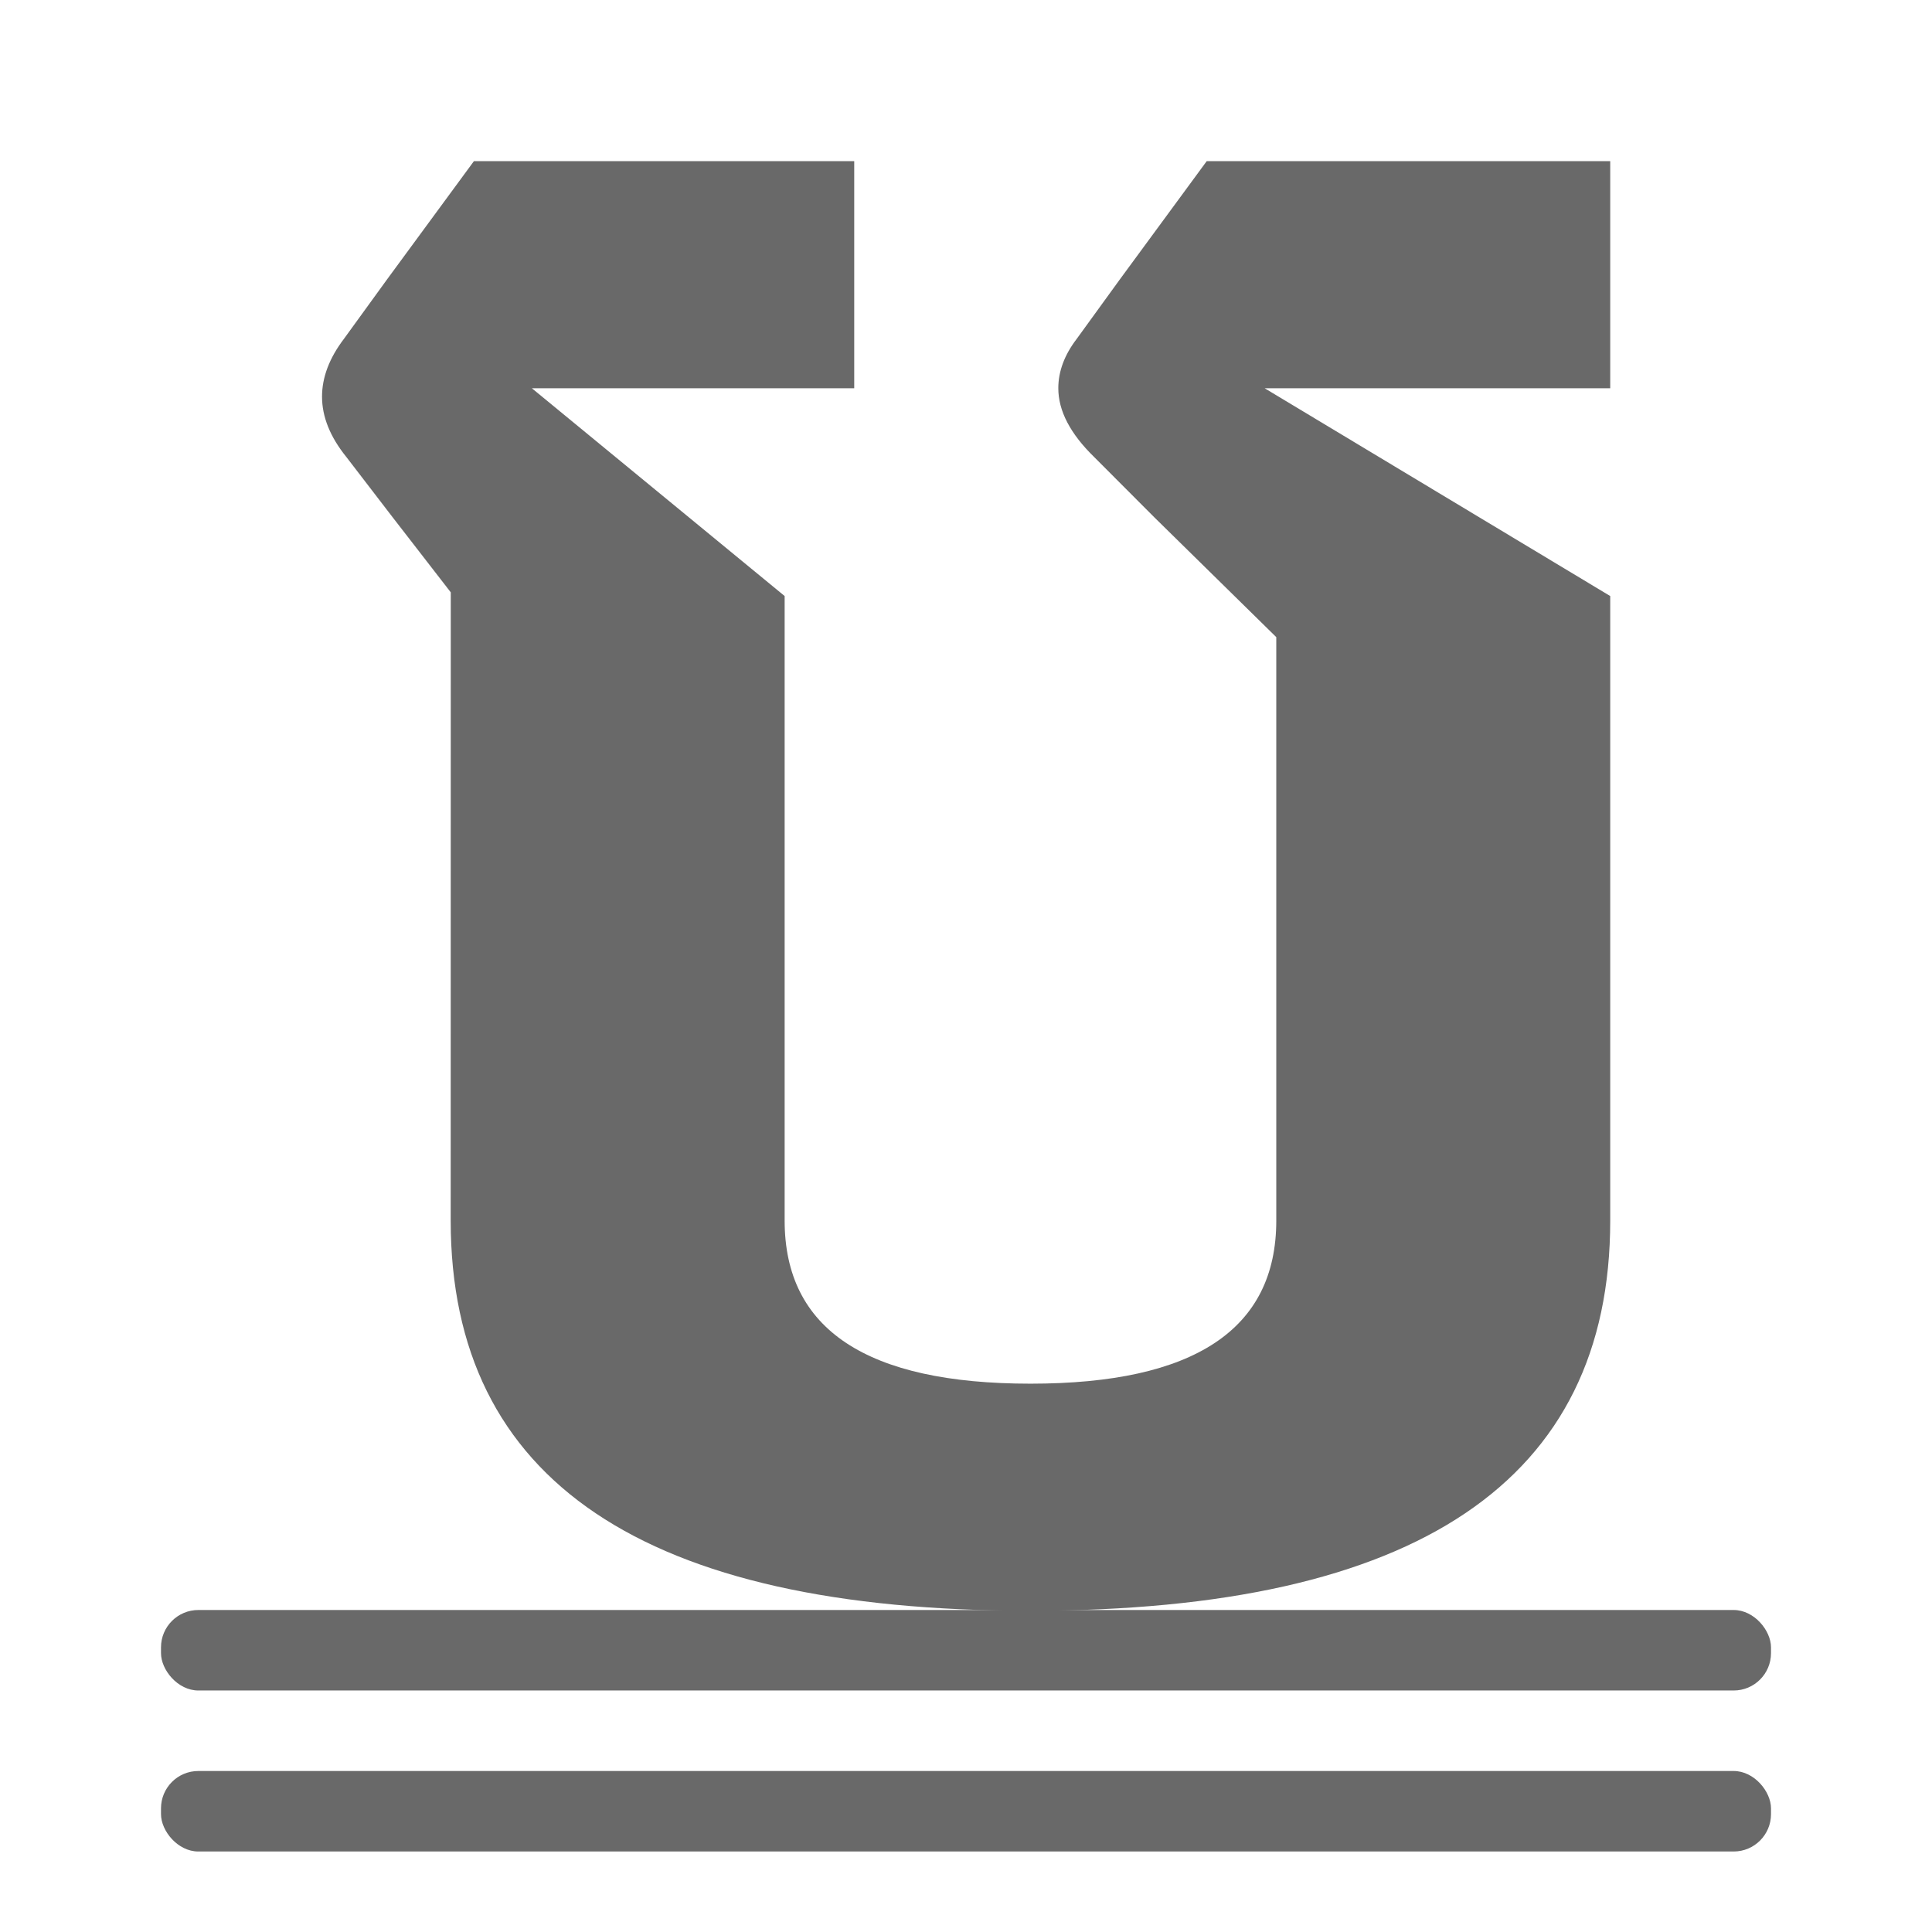 <svg viewBox="0 0 24 24" xmlns="http://www.w3.org/2000/svg"><g fill="#696969"><rect height="1" ry=".464" width="20" x="2" y="22"/><rect height="1" ry=".464" width="20" x="2" y="20"/><path d="m5.714 7.207-.735-.911-.588-.735q-.309-.367-.309-.735 0-.353.279-.705l.544-.72 1.102-1.44h4.821v2.763h-4.086l3.204 2.528v7.599q0 1.984 3.116 1.984 3.116 0 3.116-1.984v-7.099l-1.543-1.455-.764-.735q-.456-.426-.456-.838 0-.309.235-.603l.544-.72 1.102-1.44h5.115v2.763h-4.38l4.38 2.528v7.599q0 4.747-7.349 4.747-7.349 0-7.349-4.747z" transform="scale(.98 1.021)"/></g></svg>